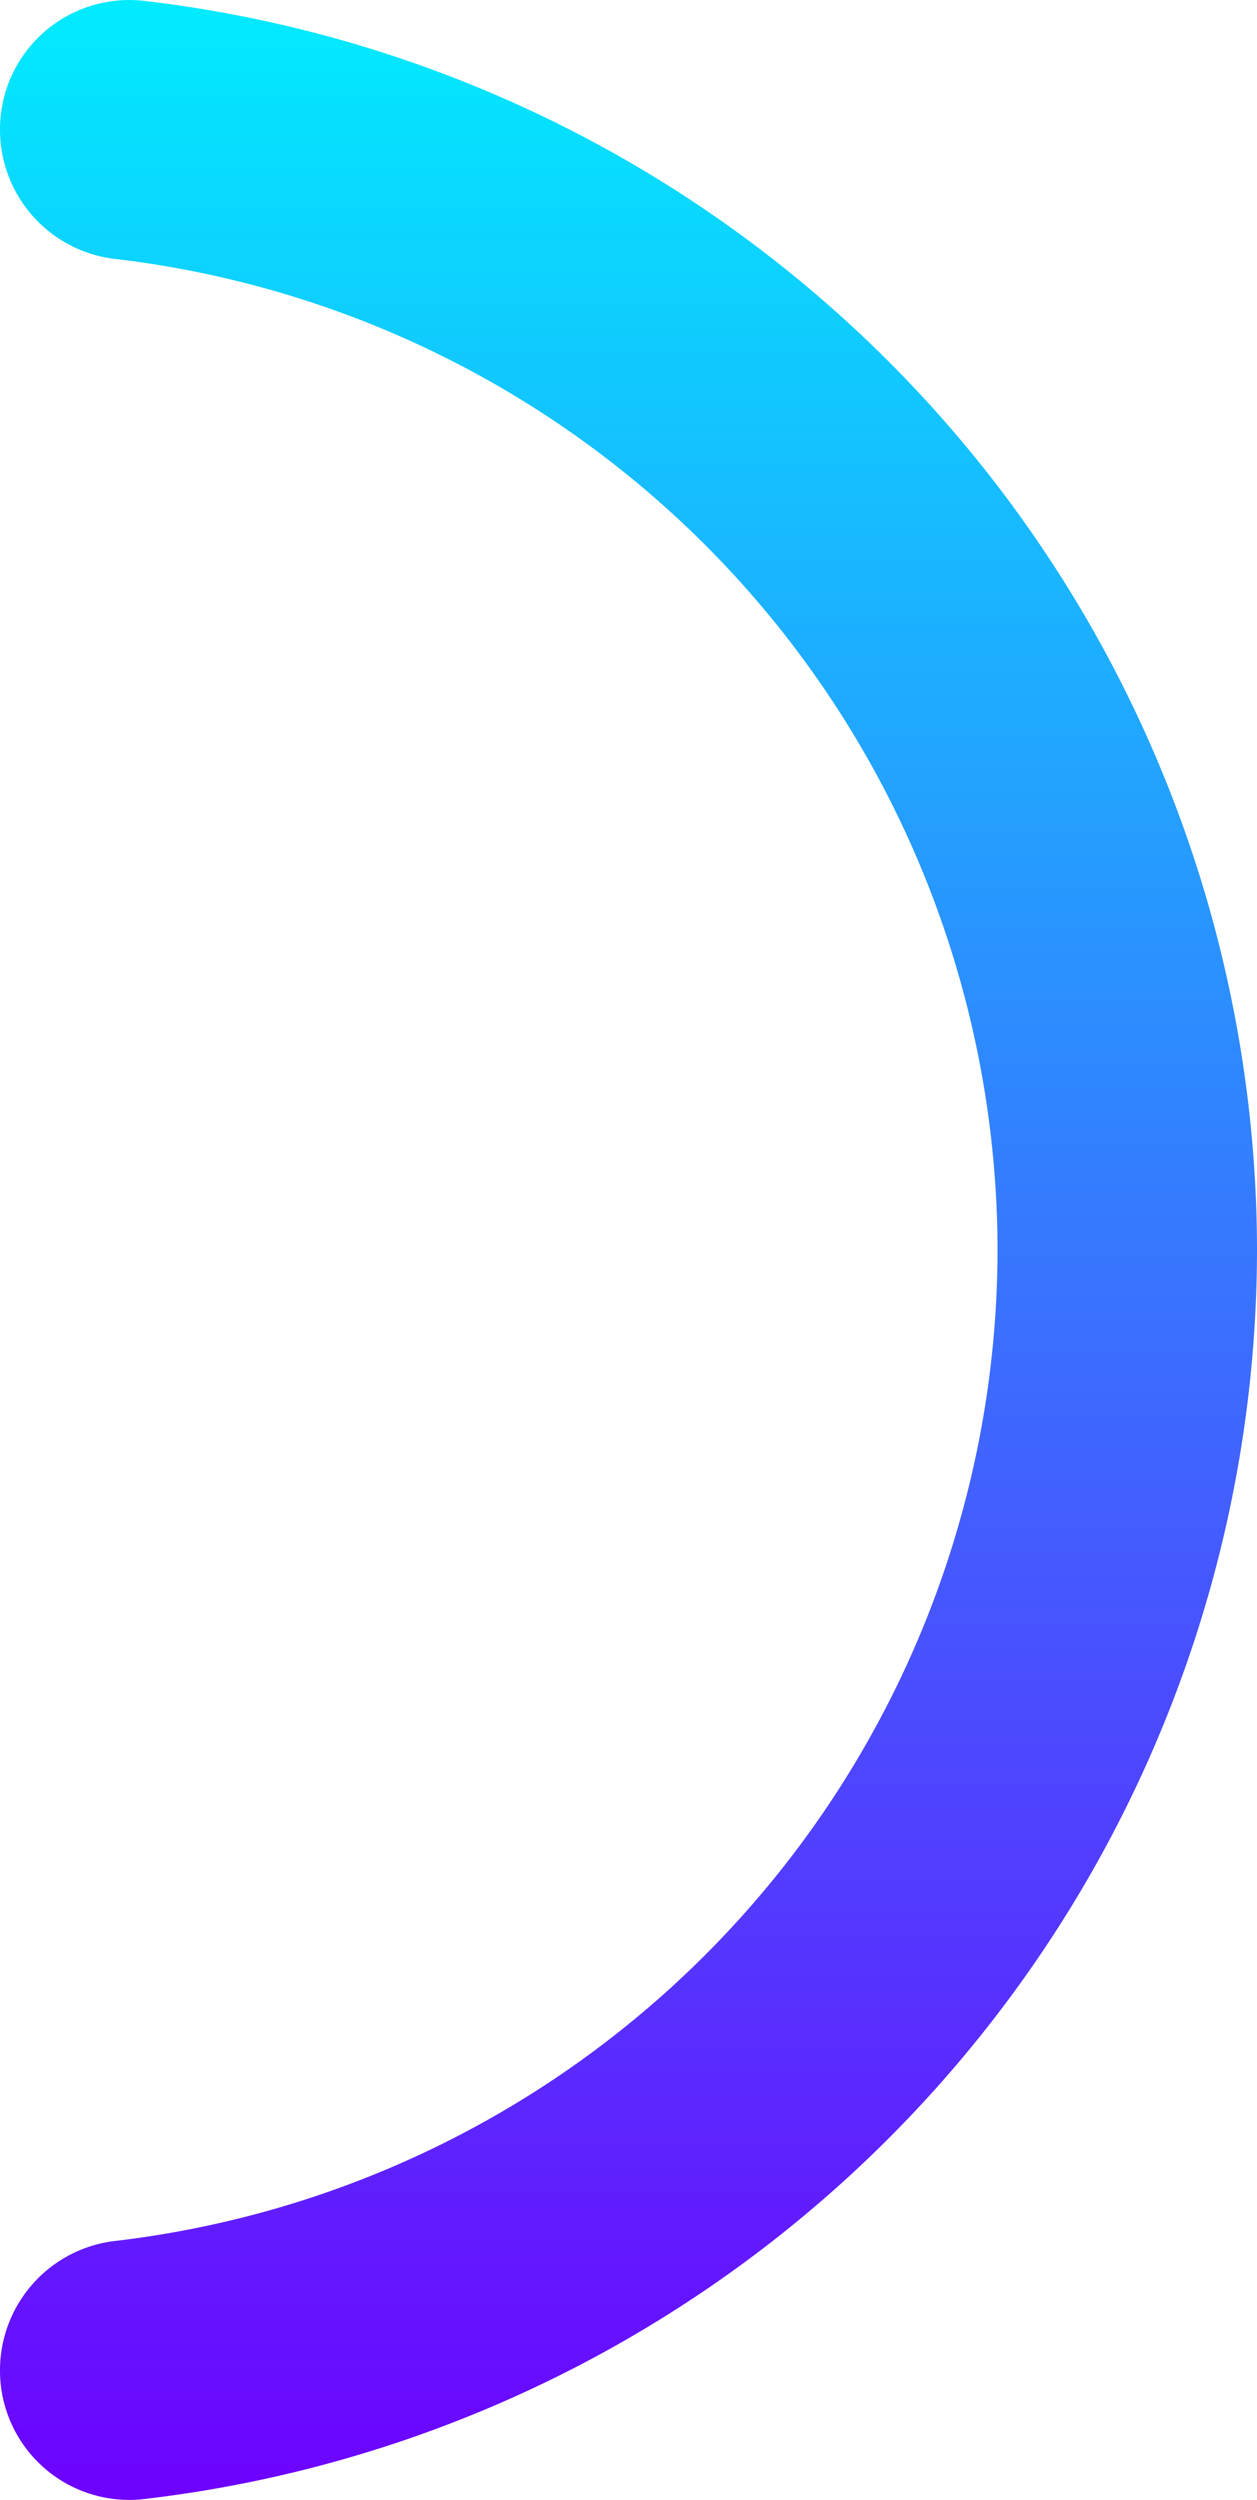 <?xml version="1.0" encoding="UTF-8"?>
<svg xmlns="http://www.w3.org/2000/svg" xmlns:xlink="http://www.w3.org/1999/xlink" width="35.084" height="69.759" viewBox="0 0 35.084 69.759">
  <defs>
    <linearGradient id="linear-gradient" x1="0.5" x2="0.5" y2="1" gradientUnits="objectBoundingBox">
      <stop offset="0" stop-color="#00edff"></stop>
      <stop offset="1" stop-color="#6e00ff"></stop>
    </linearGradient>
  </defs>
  <path id="Caminho_14" data-name="Caminho 14" d="M0,3.614v.029a3.629,3.629,0,0,0,3.242,3.59,27.879,27.879,0,0,1,24.6,27.65,27.877,27.877,0,0,1-24.6,27.65A3.632,3.632,0,0,0,0,66.123v.029a3.608,3.608,0,0,0,4.018,3.587A35.137,35.137,0,0,0,35.084,34.883,35.134,35.134,0,0,0,4.018.028,3.608,3.608,0,0,0,0,3.614Z" transform="translate(0 -0.004)" fill="url(#linear-gradient)"></path>
</svg>
